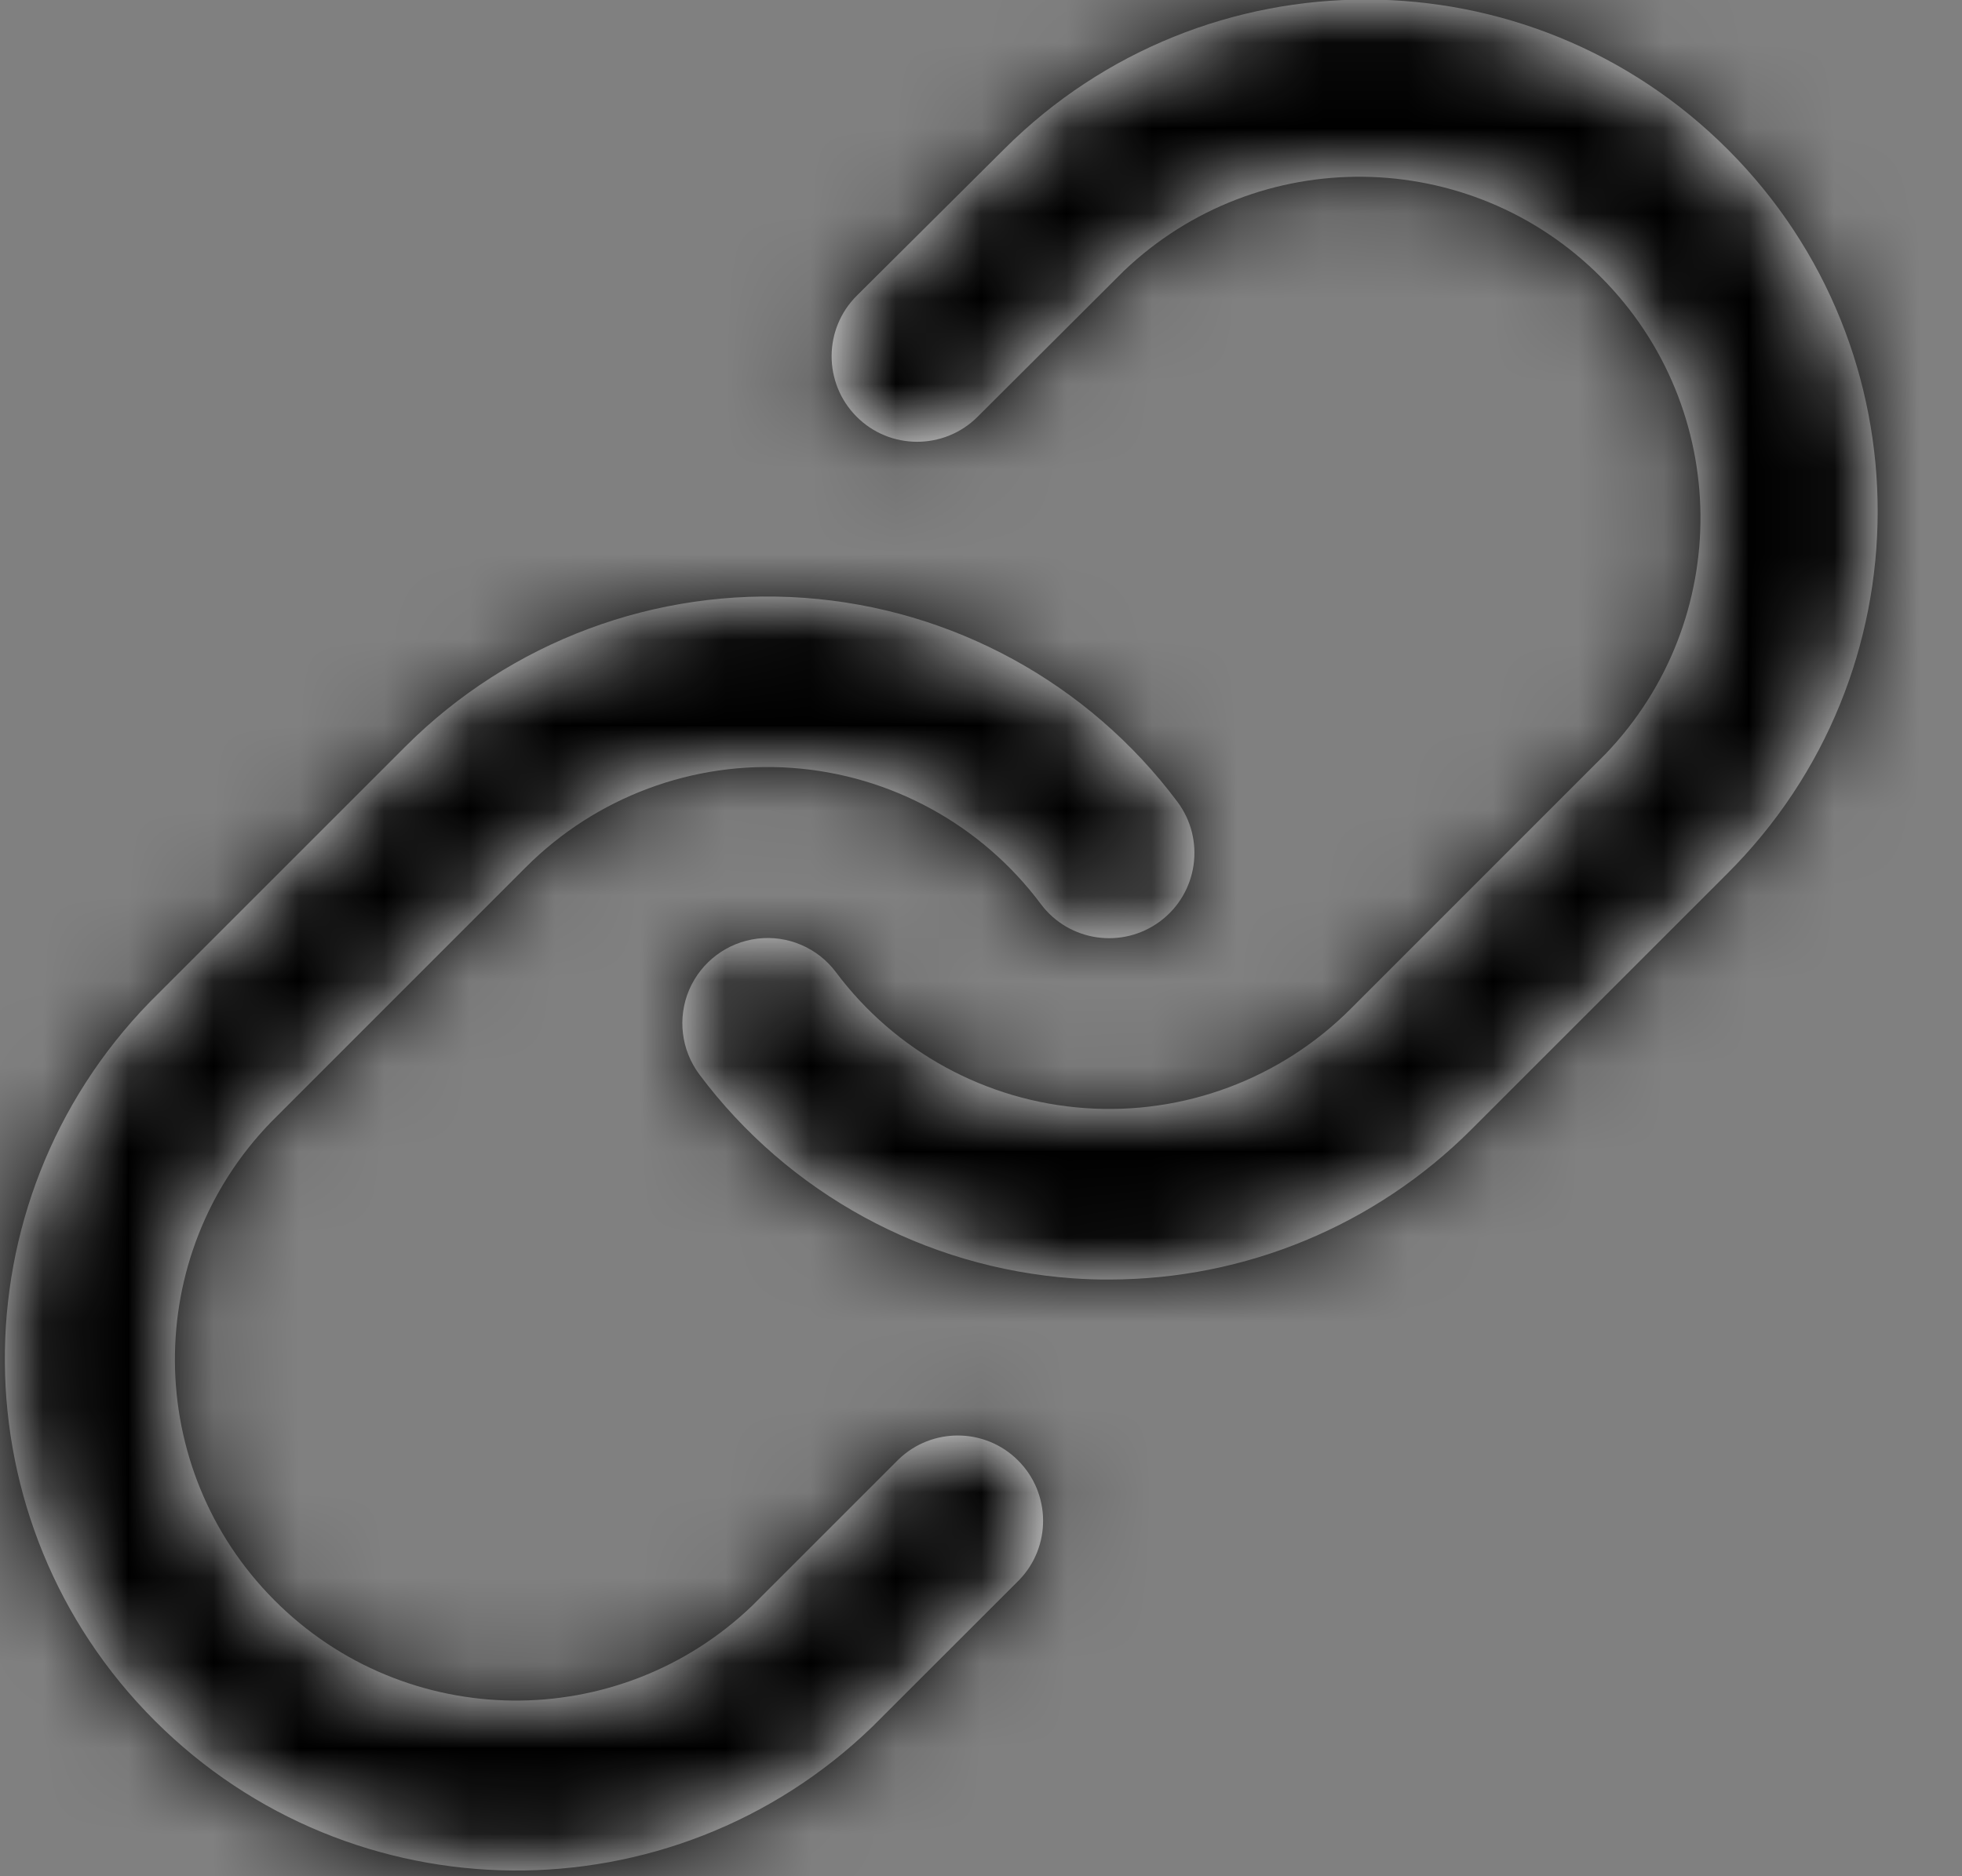 <svg width="23" height="22" viewBox="0 0 23 22" fill="none" xmlns="http://www.w3.org/2000/svg">
<rect x="0" y="0" width="23" height="22" fill="#808080" stroke="none"/>
<path fill-rule="evenodd" clip-rule="evenodd" d="M8.199 12.599C9.242 13.993 10.839 14.865 12.575 14.989C12.719 14.999 12.863 15.004 13.006 15.003C14.597 15.002 16.122 14.37 17.247 13.245L20.247 10.245C22.594 7.906 22.601 4.106 20.261 1.759C17.922 -0.588 14.122 -0.594 11.775 1.745L10.045 3.466C9.652 3.856 9.65 4.491 10.04 4.884C10.43 5.277 11.065 5.279 11.458 4.889L13.173 3.178C14.747 1.677 17.232 1.708 18.767 3.249C20.303 4.789 20.326 7.274 18.819 8.843L15.832 11.831C15.011 12.652 13.875 13.076 12.717 12.993C11.559 12.911 10.494 12.329 9.799 11.399C9.585 11.113 9.234 10.963 8.879 11.006C8.525 11.049 8.22 11.278 8.079 11.606C7.939 11.935 7.985 12.313 8.199 12.599ZM1.753 11.753C-0.532 14.105 -0.505 17.857 1.814 20.176C4.128 22.49 7.87 22.522 10.224 20.249L11.947 18.527C12.326 18.135 12.321 17.511 11.935 17.125C11.549 16.739 10.925 16.734 10.533 17.113L8.823 18.823C7.25 20.336 4.755 20.309 3.216 18.763C1.676 17.216 1.66 14.721 3.179 13.155L6.167 10.166C6.988 9.345 8.126 8.92 9.284 9.004C10.442 9.087 11.507 9.67 12.202 10.601C12.533 11.043 13.16 11.132 13.602 10.801C14.044 10.47 14.133 9.843 13.802 9.401C12.759 8.007 11.162 7.134 9.426 7.01C7.689 6.885 5.984 7.522 4.753 8.753L1.753 11.753Z" fill="#F5F5F5"/>
<mask id="mask0_155_79" style="mask-type:luminance" maskUnits="userSpaceOnUse" x="0" y="-1" width="23" height="23">
<path fill-rule="evenodd" clip-rule="evenodd" d="M1.814 20.176C-0.505 17.857 -0.532 14.105 1.753 11.753L4.753 8.753C5.984 7.522 7.689 6.885 9.426 7.01C11.162 7.134 12.759 8.007 13.802 9.401C14.133 9.843 14.044 10.47 13.602 10.801C13.16 11.132 12.533 11.043 12.202 10.601C11.507 9.67 10.442 9.087 9.284 9.004C8.126 8.92 6.988 9.345 6.167 10.166L3.179 13.155C1.66 14.721 1.676 17.216 3.216 18.763C4.755 20.309 7.25 20.336 8.823 18.823L10.533 17.113C10.925 16.734 11.549 16.739 11.935 17.125C12.321 17.511 12.326 18.135 11.947 18.527L10.224 20.249C7.87 22.522 4.128 22.49 1.814 20.176ZM12.575 14.989C10.839 14.865 9.242 13.993 8.199 12.599C7.985 12.313 7.939 11.935 8.079 11.606C8.22 11.278 8.525 11.049 8.879 11.006C9.234 10.963 9.585 11.113 9.799 11.399C10.494 12.329 11.559 12.911 12.717 12.993C13.875 13.076 15.011 12.652 15.832 11.831L18.819 8.843C20.326 7.274 20.303 4.789 18.767 3.249C17.232 1.708 14.747 1.677 13.173 3.178L11.458 4.889C11.065 5.279 10.43 5.277 10.04 4.884C9.65 4.491 9.652 3.856 10.045 3.466L11.775 1.745C14.122 -0.594 17.922 -0.588 20.261 1.759C22.601 4.106 22.594 7.906 20.247 10.245L17.247 13.245C16.122 14.37 14.597 15.002 13.006 15.003C12.863 15.004 12.719 14.999 12.575 14.989Z" fill="white"/>
</mask>
<g mask="url(#mask0_155_79)">
<path d="M23 -1H-1V23H23V-1Z" fill="#000000"/>
</g>
</svg>
